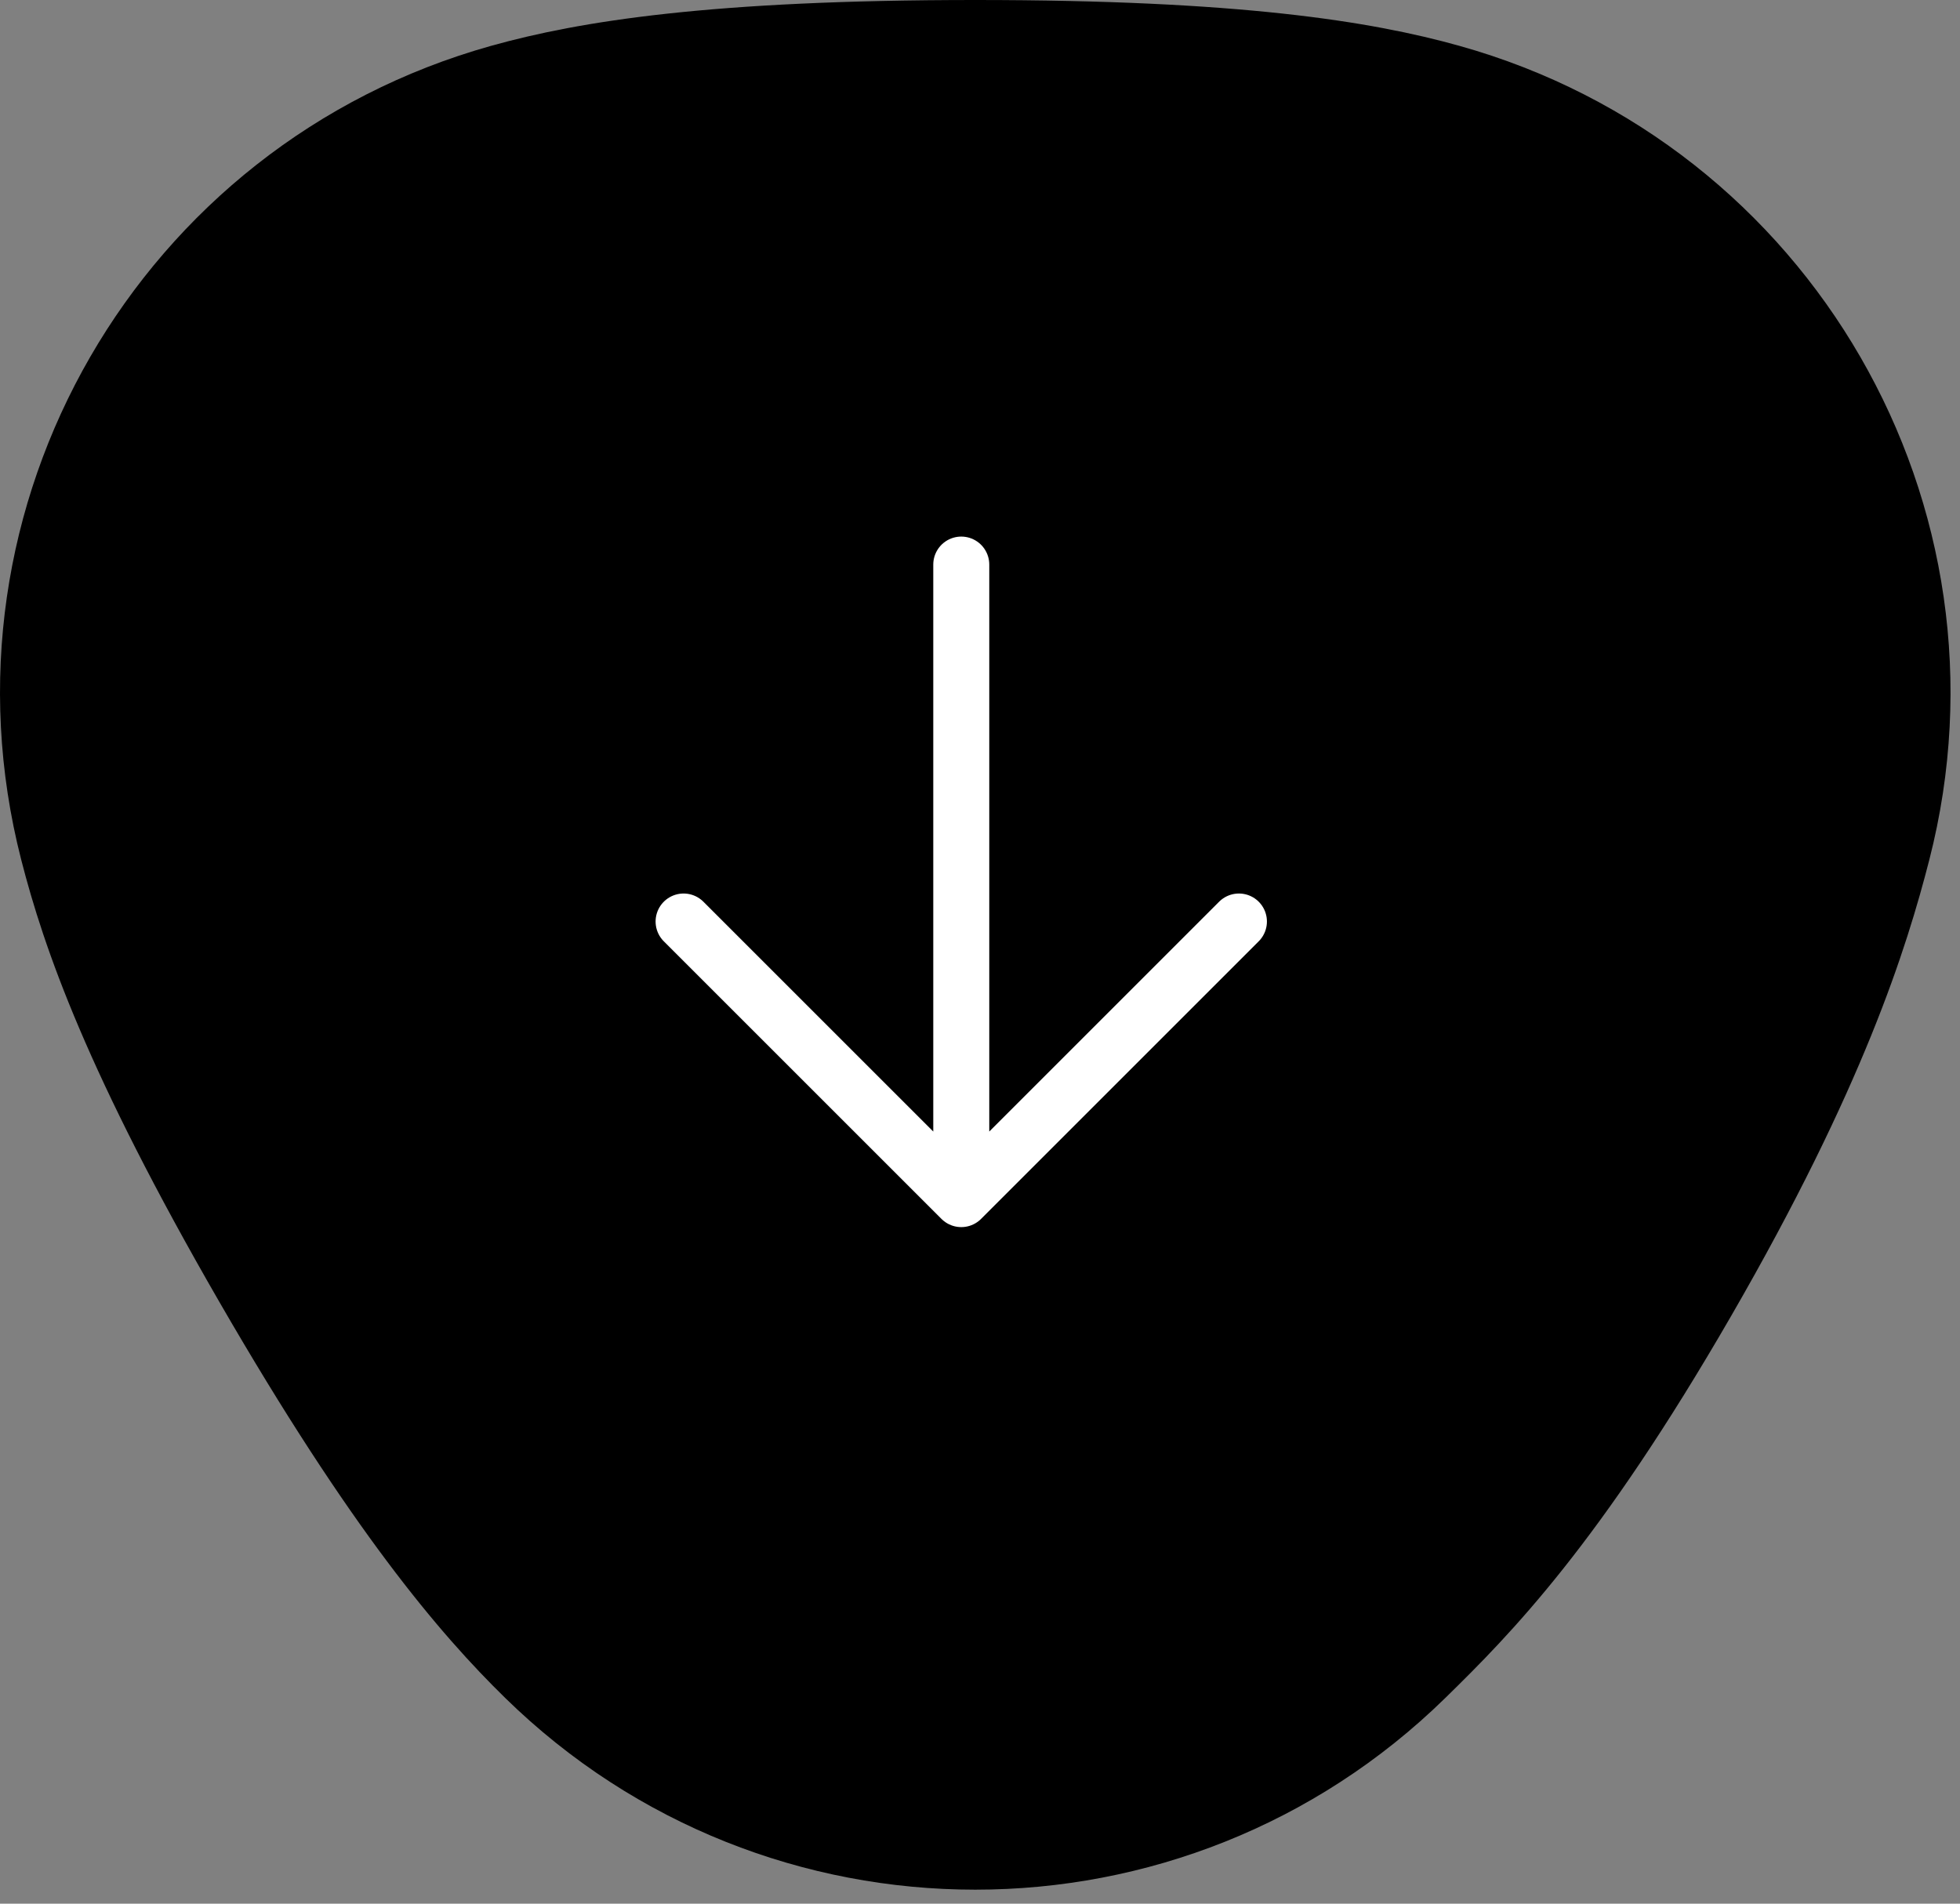 <?xml version="1.0" encoding="UTF-8"?> <svg xmlns="http://www.w3.org/2000/svg" width="70" height="68" viewBox="0 0 70 68" fill="none"><rect x="0" y="0" width="70" height="68" fill="#808080" stroke="none"/><path d="M61.831 47C57.125 55.151 53.969 58.352 51.615 60.655C42.287 69.782 27.375 69.782 18.046 60.655C15.693 58.352 12.537 54.651 7.831 46.5C3.125 38.349 1.574 33.898 0.757 30.708C-2.483 18.066 4.973 5.152 17.541 1.637C20.712 0.75 25.419 0 34.831 0C44.243 0 48.949 0.75 52.12 1.637C64.689 5.152 72.145 18.066 68.905 30.708C68.087 33.898 66.537 38.849 61.831 47Z" fill="black"></path><path d="M24.414 32.917L34.331 42.833L44.247 32.917M34.331 42.833V20.167V42.833Z" stroke="white" stroke-width="2" stroke-linecap="round" stroke-linejoin="round"></path></svg> 